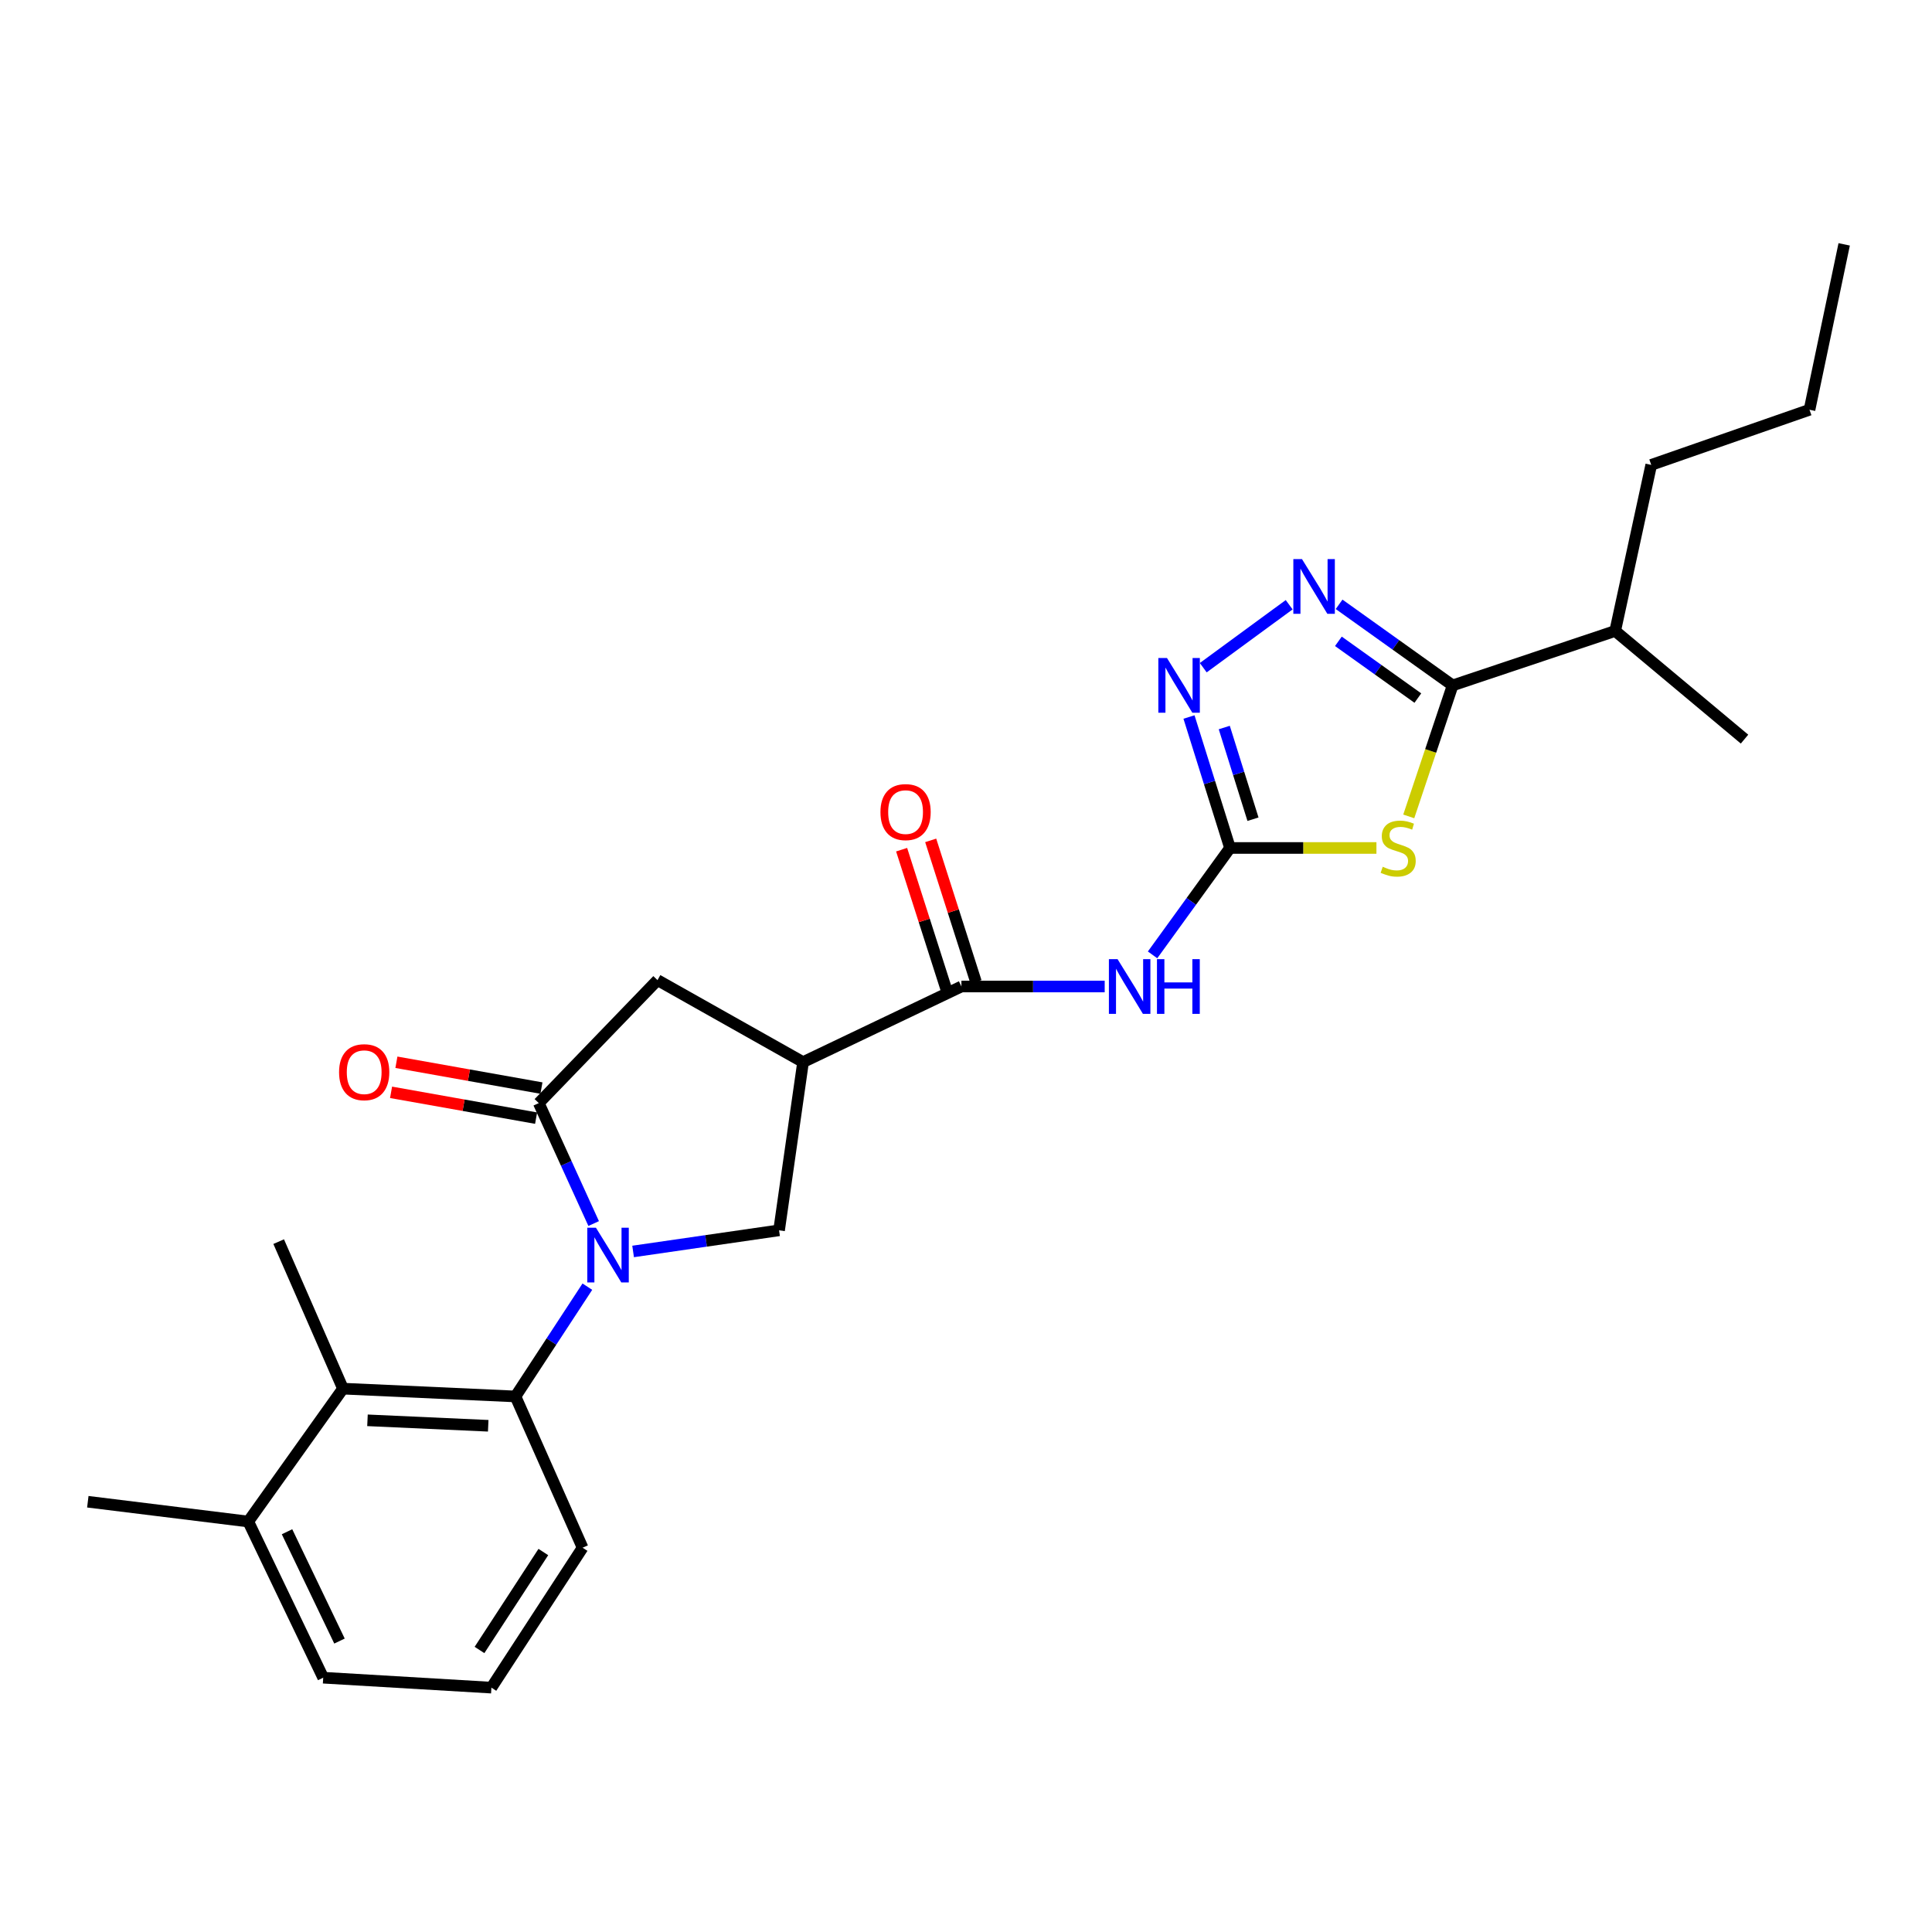 <?xml version='1.0' encoding='iso-8859-1'?>
<svg version='1.1' baseProfile='full'
              xmlns='http://www.w3.org/2000/svg'
                      xmlns:rdkit='http://www.rdkit.org/xml'
                      xmlns:xlink='http://www.w3.org/1999/xlink'
                  xml:space='preserve'
width='1000px' height='1000px' viewBox='0 0 1000 1000'>
<!-- END OF HEADER -->
<rect style='opacity:1.0;fill:#FFFFFF;stroke:none' width='1000' height='1000' x='0' y='0'> </rect>
<path class='bond-2' d='M 307.281,633.309 L 293.074,602.138' style='fill:none;fill-rule:evenodd;stroke:#0000FF;stroke-width:6px;stroke-linecap:butt;stroke-linejoin:miter;stroke-opacity:1' />
<path class='bond-2' d='M 293.074,602.138 L 278.868,570.966' style='fill:none;fill-rule:evenodd;stroke:#000000;stroke-width:6px;stroke-linecap:butt;stroke-linejoin:miter;stroke-opacity:1' />
<path class='bond-9' d='M 304.015,665.977 L 285.411,694.389' style='fill:none;fill-rule:evenodd;stroke:#0000FF;stroke-width:6px;stroke-linecap:butt;stroke-linejoin:miter;stroke-opacity:1' />
<path class='bond-9' d='M 285.411,694.389 L 266.806,722.8' style='fill:none;fill-rule:evenodd;stroke:#000000;stroke-width:6px;stroke-linecap:butt;stroke-linejoin:miter;stroke-opacity:1' />
<path class='bond-10' d='M 327.696,647.752 L 365.469,642.283' style='fill:none;fill-rule:evenodd;stroke:#0000FF;stroke-width:6px;stroke-linecap:butt;stroke-linejoin:miter;stroke-opacity:1' />
<path class='bond-10' d='M 365.469,642.283 L 403.243,636.814' style='fill:none;fill-rule:evenodd;stroke:#000000;stroke-width:6px;stroke-linecap:butt;stroke-linejoin:miter;stroke-opacity:1' />
<path class='bond-0' d='M 712.439,438.91 L 674.543,438.91' style='fill:none;fill-rule:evenodd;stroke:#CCCC00;stroke-width:6px;stroke-linecap:butt;stroke-linejoin:miter;stroke-opacity:1' />
<path class='bond-0' d='M 674.543,438.91 L 636.647,438.91' style='fill:none;fill-rule:evenodd;stroke:#000000;stroke-width:6px;stroke-linecap:butt;stroke-linejoin:miter;stroke-opacity:1' />
<path class='bond-4' d='M 729.167,422.571 L 740.521,388.665' style='fill:none;fill-rule:evenodd;stroke:#CCCC00;stroke-width:6px;stroke-linecap:butt;stroke-linejoin:miter;stroke-opacity:1' />
<path class='bond-4' d='M 740.521,388.665 L 751.875,354.759' style='fill:none;fill-rule:evenodd;stroke:#000000;stroke-width:6px;stroke-linecap:butt;stroke-linejoin:miter;stroke-opacity:1' />
<path class='bond-1' d='M 636.647,438.91 L 616.606,466.575' style='fill:none;fill-rule:evenodd;stroke:#000000;stroke-width:6px;stroke-linecap:butt;stroke-linejoin:miter;stroke-opacity:1' />
<path class='bond-1' d='M 616.606,466.575 L 596.566,494.24' style='fill:none;fill-rule:evenodd;stroke:#0000FF;stroke-width:6px;stroke-linecap:butt;stroke-linejoin:miter;stroke-opacity:1' />
<path class='bond-7' d='M 636.647,438.91 L 626.033,405.017' style='fill:none;fill-rule:evenodd;stroke:#000000;stroke-width:6px;stroke-linecap:butt;stroke-linejoin:miter;stroke-opacity:1' />
<path class='bond-7' d='M 626.033,405.017 L 615.419,371.123' style='fill:none;fill-rule:evenodd;stroke:#0000FF;stroke-width:6px;stroke-linecap:butt;stroke-linejoin:miter;stroke-opacity:1' />
<path class='bond-7' d='M 648.542,424.02 L 641.112,400.294' style='fill:none;fill-rule:evenodd;stroke:#000000;stroke-width:6px;stroke-linecap:butt;stroke-linejoin:miter;stroke-opacity:1' />
<path class='bond-7' d='M 641.112,400.294 L 633.682,376.569' style='fill:none;fill-rule:evenodd;stroke:#0000FF;stroke-width:6px;stroke-linecap:butt;stroke-linejoin:miter;stroke-opacity:1' />
<path class='bond-11' d='M 278.868,570.966 L 340.318,507.313' style='fill:none;fill-rule:evenodd;stroke:#000000;stroke-width:6px;stroke-linecap:butt;stroke-linejoin:miter;stroke-opacity:1' />
<path class='bond-13' d='M 280.252,563.187 L 242.716,556.507' style='fill:none;fill-rule:evenodd;stroke:#000000;stroke-width:6px;stroke-linecap:butt;stroke-linejoin:miter;stroke-opacity:1' />
<path class='bond-13' d='M 242.716,556.507 L 205.18,549.827' style='fill:none;fill-rule:evenodd;stroke:#FF0000;stroke-width:6px;stroke-linecap:butt;stroke-linejoin:miter;stroke-opacity:1' />
<path class='bond-13' d='M 277.484,578.744 L 239.948,572.064' style='fill:none;fill-rule:evenodd;stroke:#000000;stroke-width:6px;stroke-linecap:butt;stroke-linejoin:miter;stroke-opacity:1' />
<path class='bond-13' d='M 239.948,572.064 L 202.412,565.384' style='fill:none;fill-rule:evenodd;stroke:#FF0000;stroke-width:6px;stroke-linecap:butt;stroke-linejoin:miter;stroke-opacity:1' />
<path class='bond-3' d='M 667.266,313.01 L 622.8,345.595' style='fill:none;fill-rule:evenodd;stroke:#0000FF;stroke-width:6px;stroke-linecap:butt;stroke-linejoin:miter;stroke-opacity:1' />
<path class='bond-28' d='M 693.114,312.796 L 722.494,333.777' style='fill:none;fill-rule:evenodd;stroke:#0000FF;stroke-width:6px;stroke-linecap:butt;stroke-linejoin:miter;stroke-opacity:1' />
<path class='bond-28' d='M 722.494,333.777 L 751.875,354.759' style='fill:none;fill-rule:evenodd;stroke:#000000;stroke-width:6px;stroke-linecap:butt;stroke-linejoin:miter;stroke-opacity:1' />
<path class='bond-28' d='M 692.745,331.949 L 713.311,346.636' style='fill:none;fill-rule:evenodd;stroke:#0000FF;stroke-width:6px;stroke-linecap:butt;stroke-linejoin:miter;stroke-opacity:1' />
<path class='bond-28' d='M 713.311,346.636 L 733.878,361.323' style='fill:none;fill-rule:evenodd;stroke:#000000;stroke-width:6px;stroke-linecap:butt;stroke-linejoin:miter;stroke-opacity:1' />
<path class='bond-16' d='M 751.875,354.759 L 836.017,326.588' style='fill:none;fill-rule:evenodd;stroke:#000000;stroke-width:6px;stroke-linecap:butt;stroke-linejoin:miter;stroke-opacity:1' />
<path class='bond-5' d='M 415.664,549.748 L 403.243,636.814' style='fill:none;fill-rule:evenodd;stroke:#000000;stroke-width:6px;stroke-linecap:butt;stroke-linejoin:miter;stroke-opacity:1' />
<path class='bond-8' d='M 415.664,549.748 L 497.63,510.613' style='fill:none;fill-rule:evenodd;stroke:#000000;stroke-width:6px;stroke-linecap:butt;stroke-linejoin:miter;stroke-opacity:1' />
<path class='bond-26' d='M 415.664,549.748 L 340.318,507.313' style='fill:none;fill-rule:evenodd;stroke:#000000;stroke-width:6px;stroke-linecap:butt;stroke-linejoin:miter;stroke-opacity:1' />
<path class='bond-6' d='M 571.788,510.613 L 534.709,510.613' style='fill:none;fill-rule:evenodd;stroke:#0000FF;stroke-width:6px;stroke-linecap:butt;stroke-linejoin:miter;stroke-opacity:1' />
<path class='bond-6' d='M 534.709,510.613 L 497.63,510.613' style='fill:none;fill-rule:evenodd;stroke:#000000;stroke-width:6px;stroke-linecap:butt;stroke-linejoin:miter;stroke-opacity:1' />
<path class='bond-14' d='M 505.155,508.206 L 493.441,471.593' style='fill:none;fill-rule:evenodd;stroke:#000000;stroke-width:6px;stroke-linecap:butt;stroke-linejoin:miter;stroke-opacity:1' />
<path class='bond-14' d='M 493.441,471.593 L 481.728,434.98' style='fill:none;fill-rule:evenodd;stroke:#FF0000;stroke-width:6px;stroke-linecap:butt;stroke-linejoin:miter;stroke-opacity:1' />
<path class='bond-14' d='M 490.105,513.021 L 478.391,476.408' style='fill:none;fill-rule:evenodd;stroke:#000000;stroke-width:6px;stroke-linecap:butt;stroke-linejoin:miter;stroke-opacity:1' />
<path class='bond-14' d='M 478.391,476.408 L 466.678,439.795' style='fill:none;fill-rule:evenodd;stroke:#FF0000;stroke-width:6px;stroke-linecap:butt;stroke-linejoin:miter;stroke-opacity:1' />
<path class='bond-12' d='M 266.806,722.8 L 177.528,718.762' style='fill:none;fill-rule:evenodd;stroke:#000000;stroke-width:6px;stroke-linecap:butt;stroke-linejoin:miter;stroke-opacity:1' />
<path class='bond-12' d='M 252.7,737.98 L 190.206,735.153' style='fill:none;fill-rule:evenodd;stroke:#000000;stroke-width:6px;stroke-linecap:butt;stroke-linejoin:miter;stroke-opacity:1' />
<path class='bond-17' d='M 266.806,722.8 L 301.552,801.087' style='fill:none;fill-rule:evenodd;stroke:#000000;stroke-width:6px;stroke-linecap:butt;stroke-linejoin:miter;stroke-opacity:1' />
<path class='bond-15' d='M 177.528,718.762 L 128.5,787.542' style='fill:none;fill-rule:evenodd;stroke:#000000;stroke-width:6px;stroke-linecap:butt;stroke-linejoin:miter;stroke-opacity:1' />
<path class='bond-18' d='M 177.528,718.762 L 144.24,642.669' style='fill:none;fill-rule:evenodd;stroke:#000000;stroke-width:6px;stroke-linecap:butt;stroke-linejoin:miter;stroke-opacity:1' />
<path class='bond-21' d='M 128.5,787.542 L 45.455,777.297' style='fill:none;fill-rule:evenodd;stroke:#000000;stroke-width:6px;stroke-linecap:butt;stroke-linejoin:miter;stroke-opacity:1' />
<path class='bond-27' d='M 128.5,787.542 L 167.292,868.375' style='fill:none;fill-rule:evenodd;stroke:#000000;stroke-width:6px;stroke-linecap:butt;stroke-linejoin:miter;stroke-opacity:1' />
<path class='bond-27' d='M 148.565,792.83 L 175.719,849.413' style='fill:none;fill-rule:evenodd;stroke:#000000;stroke-width:6px;stroke-linecap:butt;stroke-linejoin:miter;stroke-opacity:1' />
<path class='bond-22' d='M 836.017,326.588 L 854.672,240.628' style='fill:none;fill-rule:evenodd;stroke:#000000;stroke-width:6px;stroke-linecap:butt;stroke-linejoin:miter;stroke-opacity:1' />
<path class='bond-23' d='M 836.017,326.588 L 902.963,382.569' style='fill:none;fill-rule:evenodd;stroke:#000000;stroke-width:6px;stroke-linecap:butt;stroke-linejoin:miter;stroke-opacity:1' />
<path class='bond-19' d='M 301.552,801.087 L 254.349,873.519' style='fill:none;fill-rule:evenodd;stroke:#000000;stroke-width:6px;stroke-linecap:butt;stroke-linejoin:miter;stroke-opacity:1' />
<path class='bond-19' d='M 281.233,803.325 L 248.191,854.027' style='fill:none;fill-rule:evenodd;stroke:#000000;stroke-width:6px;stroke-linecap:butt;stroke-linejoin:miter;stroke-opacity:1' />
<path class='bond-20' d='M 254.349,873.519 L 167.292,868.375' style='fill:none;fill-rule:evenodd;stroke:#000000;stroke-width:6px;stroke-linecap:butt;stroke-linejoin:miter;stroke-opacity:1' />
<path class='bond-24' d='M 854.672,240.628 L 936.602,212.089' style='fill:none;fill-rule:evenodd;stroke:#000000;stroke-width:6px;stroke-linecap:butt;stroke-linejoin:miter;stroke-opacity:1' />
<path class='bond-25' d='M 936.602,212.089 L 954.545,126.481' style='fill:none;fill-rule:evenodd;stroke:#000000;stroke-width:6px;stroke-linecap:butt;stroke-linejoin:miter;stroke-opacity:1' />
<path  class='atom-0' d='M 308.46 635.471
L 317.74 650.471
Q 318.66 651.951, 320.14 654.631
Q 321.62 657.311, 321.7 657.471
L 321.7 635.471
L 325.46 635.471
L 325.46 663.791
L 321.58 663.791
L 311.62 647.391
Q 310.46 645.471, 309.22 643.271
Q 308.02 641.071, 307.66 640.391
L 307.66 663.791
L 303.98 663.791
L 303.98 635.471
L 308.46 635.471
' fill='#0000FF'/>
<path  class='atom-1' d='M 715.695 448.63
Q 716.015 448.75, 717.335 449.31
Q 718.655 449.87, 720.095 450.23
Q 721.575 450.55, 723.015 450.55
Q 725.695 450.55, 727.255 449.27
Q 728.815 447.95, 728.815 445.67
Q 728.815 444.11, 728.015 443.15
Q 727.255 442.19, 726.055 441.67
Q 724.855 441.15, 722.855 440.55
Q 720.335 439.79, 718.815 439.07
Q 717.335 438.35, 716.255 436.83
Q 715.215 435.31, 715.215 432.75
Q 715.215 429.19, 717.615 426.99
Q 720.055 424.79, 724.855 424.79
Q 728.135 424.79, 731.855 426.35
L 730.935 429.43
Q 727.535 428.03, 724.975 428.03
Q 722.215 428.03, 720.695 429.19
Q 719.175 430.31, 719.215 432.27
Q 719.215 433.79, 719.975 434.71
Q 720.775 435.63, 721.895 436.15
Q 723.055 436.67, 724.975 437.27
Q 727.535 438.07, 729.055 438.87
Q 730.575 439.67, 731.655 441.31
Q 732.775 442.91, 732.775 445.67
Q 732.775 449.59, 730.135 451.71
Q 727.535 453.79, 723.175 453.79
Q 720.655 453.79, 718.735 453.23
Q 716.855 452.71, 714.615 451.79
L 715.695 448.63
' fill='#CCCC00'/>
<path  class='atom-4' d='M 673.911 289.393
L 683.191 304.393
Q 684.111 305.873, 685.591 308.553
Q 687.071 311.233, 687.151 311.393
L 687.151 289.393
L 690.911 289.393
L 690.911 317.713
L 687.031 317.713
L 677.071 301.313
Q 675.911 299.393, 674.671 297.193
Q 673.471 294.993, 673.111 294.313
L 673.111 317.713
L 669.431 317.713
L 669.431 289.393
L 673.911 289.393
' fill='#0000FF'/>
<path  class='atom-7' d='M 578.444 496.453
L 587.724 511.453
Q 588.644 512.933, 590.124 515.613
Q 591.604 518.293, 591.684 518.453
L 591.684 496.453
L 595.444 496.453
L 595.444 524.773
L 591.564 524.773
L 581.604 508.373
Q 580.444 506.453, 579.204 504.253
Q 578.004 502.053, 577.644 501.373
L 577.644 524.773
L 573.964 524.773
L 573.964 496.453
L 578.444 496.453
' fill='#0000FF'/>
<path  class='atom-7' d='M 598.844 496.453
L 602.684 496.453
L 602.684 508.493
L 617.164 508.493
L 617.164 496.453
L 621.004 496.453
L 621.004 524.773
L 617.164 524.773
L 617.164 511.693
L 602.684 511.693
L 602.684 524.773
L 598.844 524.773
L 598.844 496.453
' fill='#0000FF'/>
<path  class='atom-8' d='M 604.034 340.599
L 613.314 355.599
Q 614.234 357.079, 615.714 359.759
Q 617.194 362.439, 617.274 362.599
L 617.274 340.599
L 621.034 340.599
L 621.034 368.919
L 617.154 368.919
L 607.194 352.519
Q 606.034 350.599, 604.794 348.399
Q 603.594 346.199, 603.234 345.519
L 603.234 368.919
L 599.554 368.919
L 599.554 340.599
L 604.034 340.599
' fill='#0000FF'/>
<path  class='atom-14' d='M 175.501 554.964
Q 175.501 548.164, 178.861 544.364
Q 182.221 540.564, 188.501 540.564
Q 194.781 540.564, 198.141 544.364
Q 201.501 548.164, 201.501 554.964
Q 201.501 561.844, 198.101 565.764
Q 194.701 569.644, 188.501 569.644
Q 182.261 569.644, 178.861 565.764
Q 175.501 561.884, 175.501 554.964
M 188.501 566.444
Q 192.821 566.444, 195.141 563.564
Q 197.501 560.644, 197.501 554.964
Q 197.501 549.404, 195.141 546.604
Q 192.821 543.764, 188.501 543.764
Q 184.181 543.764, 181.821 546.564
Q 179.501 549.364, 179.501 554.964
Q 179.501 560.684, 181.821 563.564
Q 184.181 566.444, 188.501 566.444
' fill='#FF0000'/>
<path  class='atom-15' d='M 455.722 420.335
Q 455.722 413.535, 459.082 409.735
Q 462.442 405.935, 468.722 405.935
Q 475.002 405.935, 478.362 409.735
Q 481.722 413.535, 481.722 420.335
Q 481.722 427.215, 478.322 431.135
Q 474.922 435.015, 468.722 435.015
Q 462.482 435.015, 459.082 431.135
Q 455.722 427.255, 455.722 420.335
M 468.722 431.815
Q 473.042 431.815, 475.362 428.935
Q 477.722 426.015, 477.722 420.335
Q 477.722 414.775, 475.362 411.975
Q 473.042 409.135, 468.722 409.135
Q 464.402 409.135, 462.042 411.935
Q 459.722 414.735, 459.722 420.335
Q 459.722 426.055, 462.042 428.935
Q 464.402 431.815, 468.722 431.815
' fill='#FF0000'/>
</svg>
